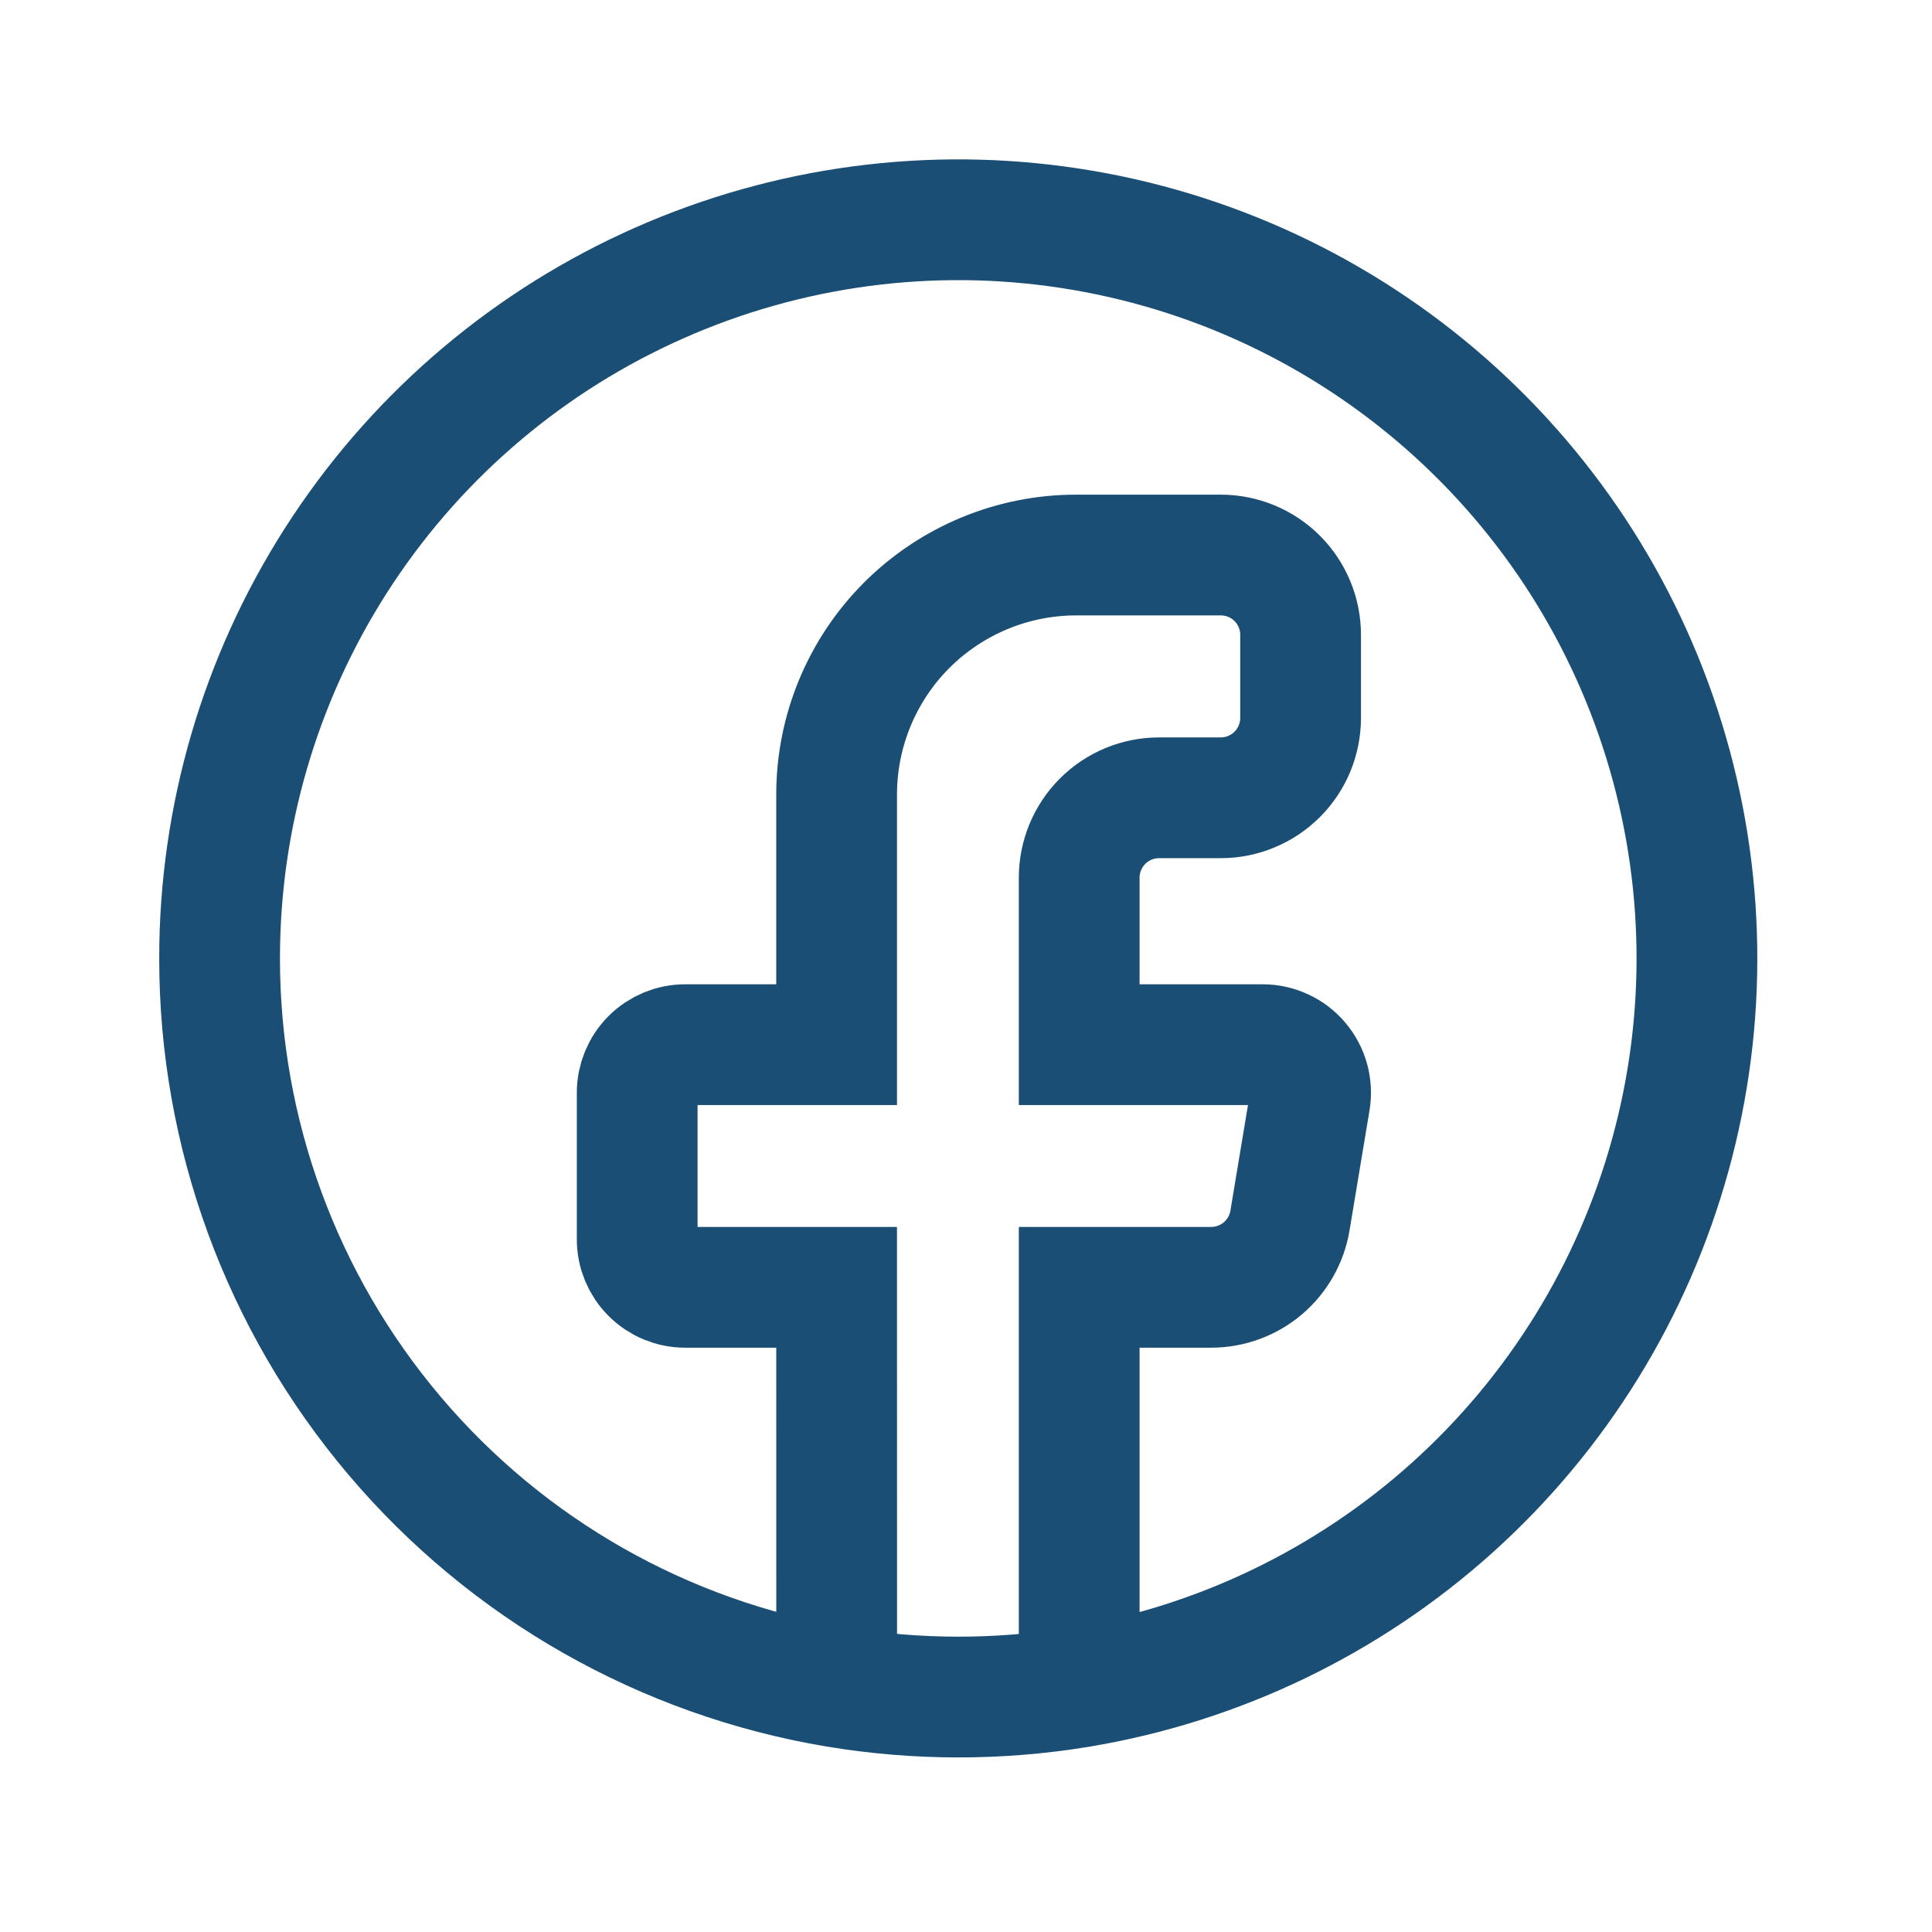 <svg width="32" height="32" viewBox="0 0 32 32" fill="none" xmlns="http://www.w3.org/2000/svg">
<path d="M13.858 27.942C15.188 28.163 16.545 28.164 17.875 27.945M13.858 27.942C11.002 27.465 8.406 25.991 6.535 23.78C4.663 21.57 3.636 18.768 3.637 15.872C3.637 13.538 4.305 11.253 5.562 9.286C6.819 7.319 8.612 5.753 10.73 4.773C12.848 3.792 15.203 3.437 17.516 3.751C19.829 4.064 22.003 5.033 23.784 6.543C25.564 8.052 26.876 10.039 27.563 12.27C28.251 14.5 28.287 16.881 27.665 19.131C27.044 21.381 25.793 23.406 24.058 24.968C22.323 26.529 20.178 27.562 17.875 27.945M13.858 27.942L13.857 21.322H11.348C11.137 21.322 10.936 21.238 10.787 21.089C10.638 20.941 10.554 20.739 10.554 20.528V18.097C10.554 17.887 10.638 17.685 10.787 17.536C10.936 17.387 11.137 17.303 11.348 17.303H13.857V13.161C13.857 12.108 14.275 11.099 15.019 10.355C15.764 9.611 16.773 9.193 17.825 9.193H20.219C20.57 9.193 20.907 9.332 21.155 9.58C21.403 9.828 21.542 10.165 21.542 10.515V11.891C21.542 12.242 21.403 12.578 21.155 12.826C20.907 13.074 20.57 13.214 20.219 13.214H19.198C18.847 13.214 18.511 13.353 18.263 13.601C18.015 13.849 17.875 14.186 17.875 14.536V17.303H20.914C21.029 17.303 21.143 17.328 21.247 17.377C21.352 17.425 21.445 17.496 21.519 17.584C21.594 17.672 21.648 17.775 21.679 17.886C21.709 17.997 21.716 18.113 21.697 18.227L21.366 20.216C21.315 20.525 21.155 20.805 20.917 21.008C20.678 21.21 20.375 21.322 20.062 21.322H17.875V27.945" stroke="#1B4E74" stroke-width="2" stroke-linecap="round"/>
</svg>
